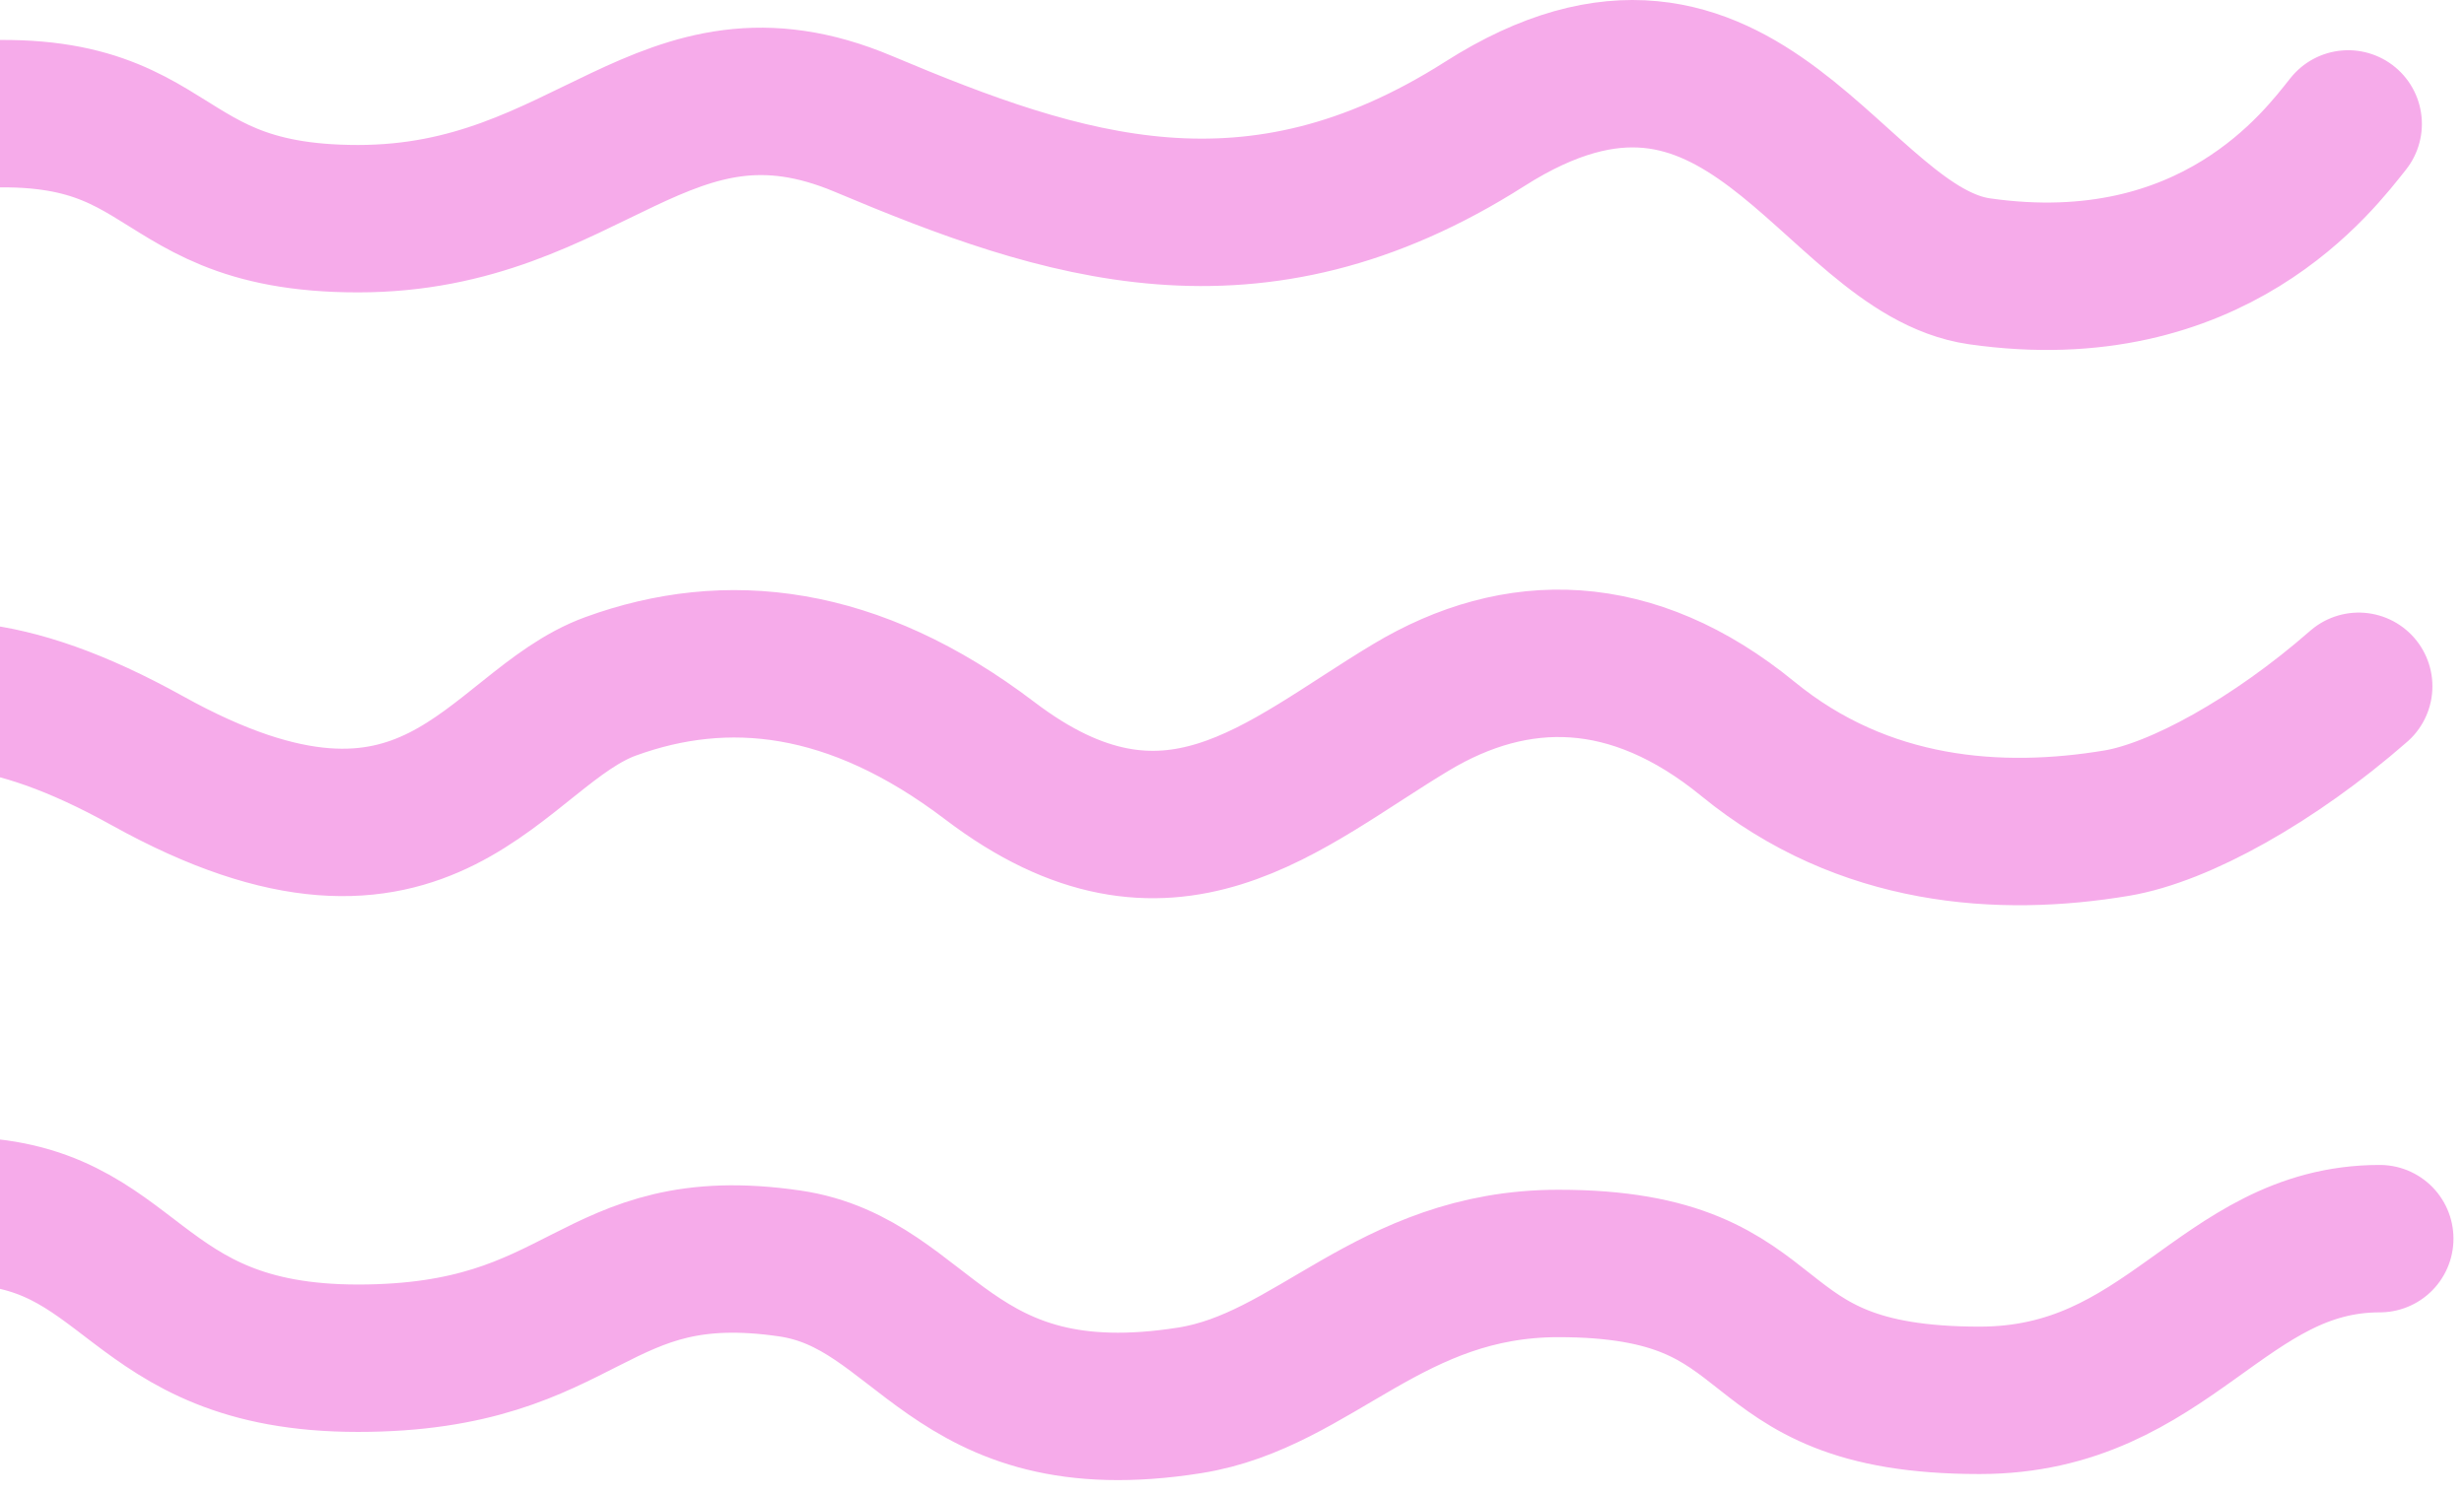 <svg width="117" height="71" viewBox="0 0 117 71" fill="none" xmlns="http://www.w3.org/2000/svg">
<path d="M111.5 5.885C110.167 7.552 105.095 14.47 94 12.885C87 11.885 82.784 -1.932 70.5 5.885C59.5 12.885 50.5 9.885 41 5.885C31.5 1.885 28 10.385 17 10.385C6 10.385 9.037 3.545 -5 5.885C-11 6.885 -15 11.385 -16 12.385" stroke="#F6ABEA" stroke-width="7" stroke-linecap="round"/>
<path d="M112 32.591C108 36.091 103.5 38.591 100.5 39.091C94.986 40.01 88.5 39.591 83 35.091C77.5 30.591 72 30.591 67 33.591C60.906 37.247 55.5 42.591 47 36.127C40.521 31.201 34.5 30.591 29 32.591C23.5 34.591 20.5 43.627 7 36.127C-6.5 28.627 -9.5 36.591 -17 40.091" stroke="#F6ABEA" stroke-width="7" stroke-linecap="round"/>
<path d="M113 58.822C105.5 58.822 103 66.5 94 66.5C82 66.5 85.5 60 74 60C65.984 60 62.426 65.561 56.5 66.5C45 68.323 44 60.948 37.5 60C28 58.614 28 64.5 17 64.5C6 64.5 6.5 57.5 -2 57.5C-12.112 57.5 -13.5 64.5 -17 64.5" stroke="#F6ABEA" stroke-width="7" stroke-linecap="round"/>
</svg>
